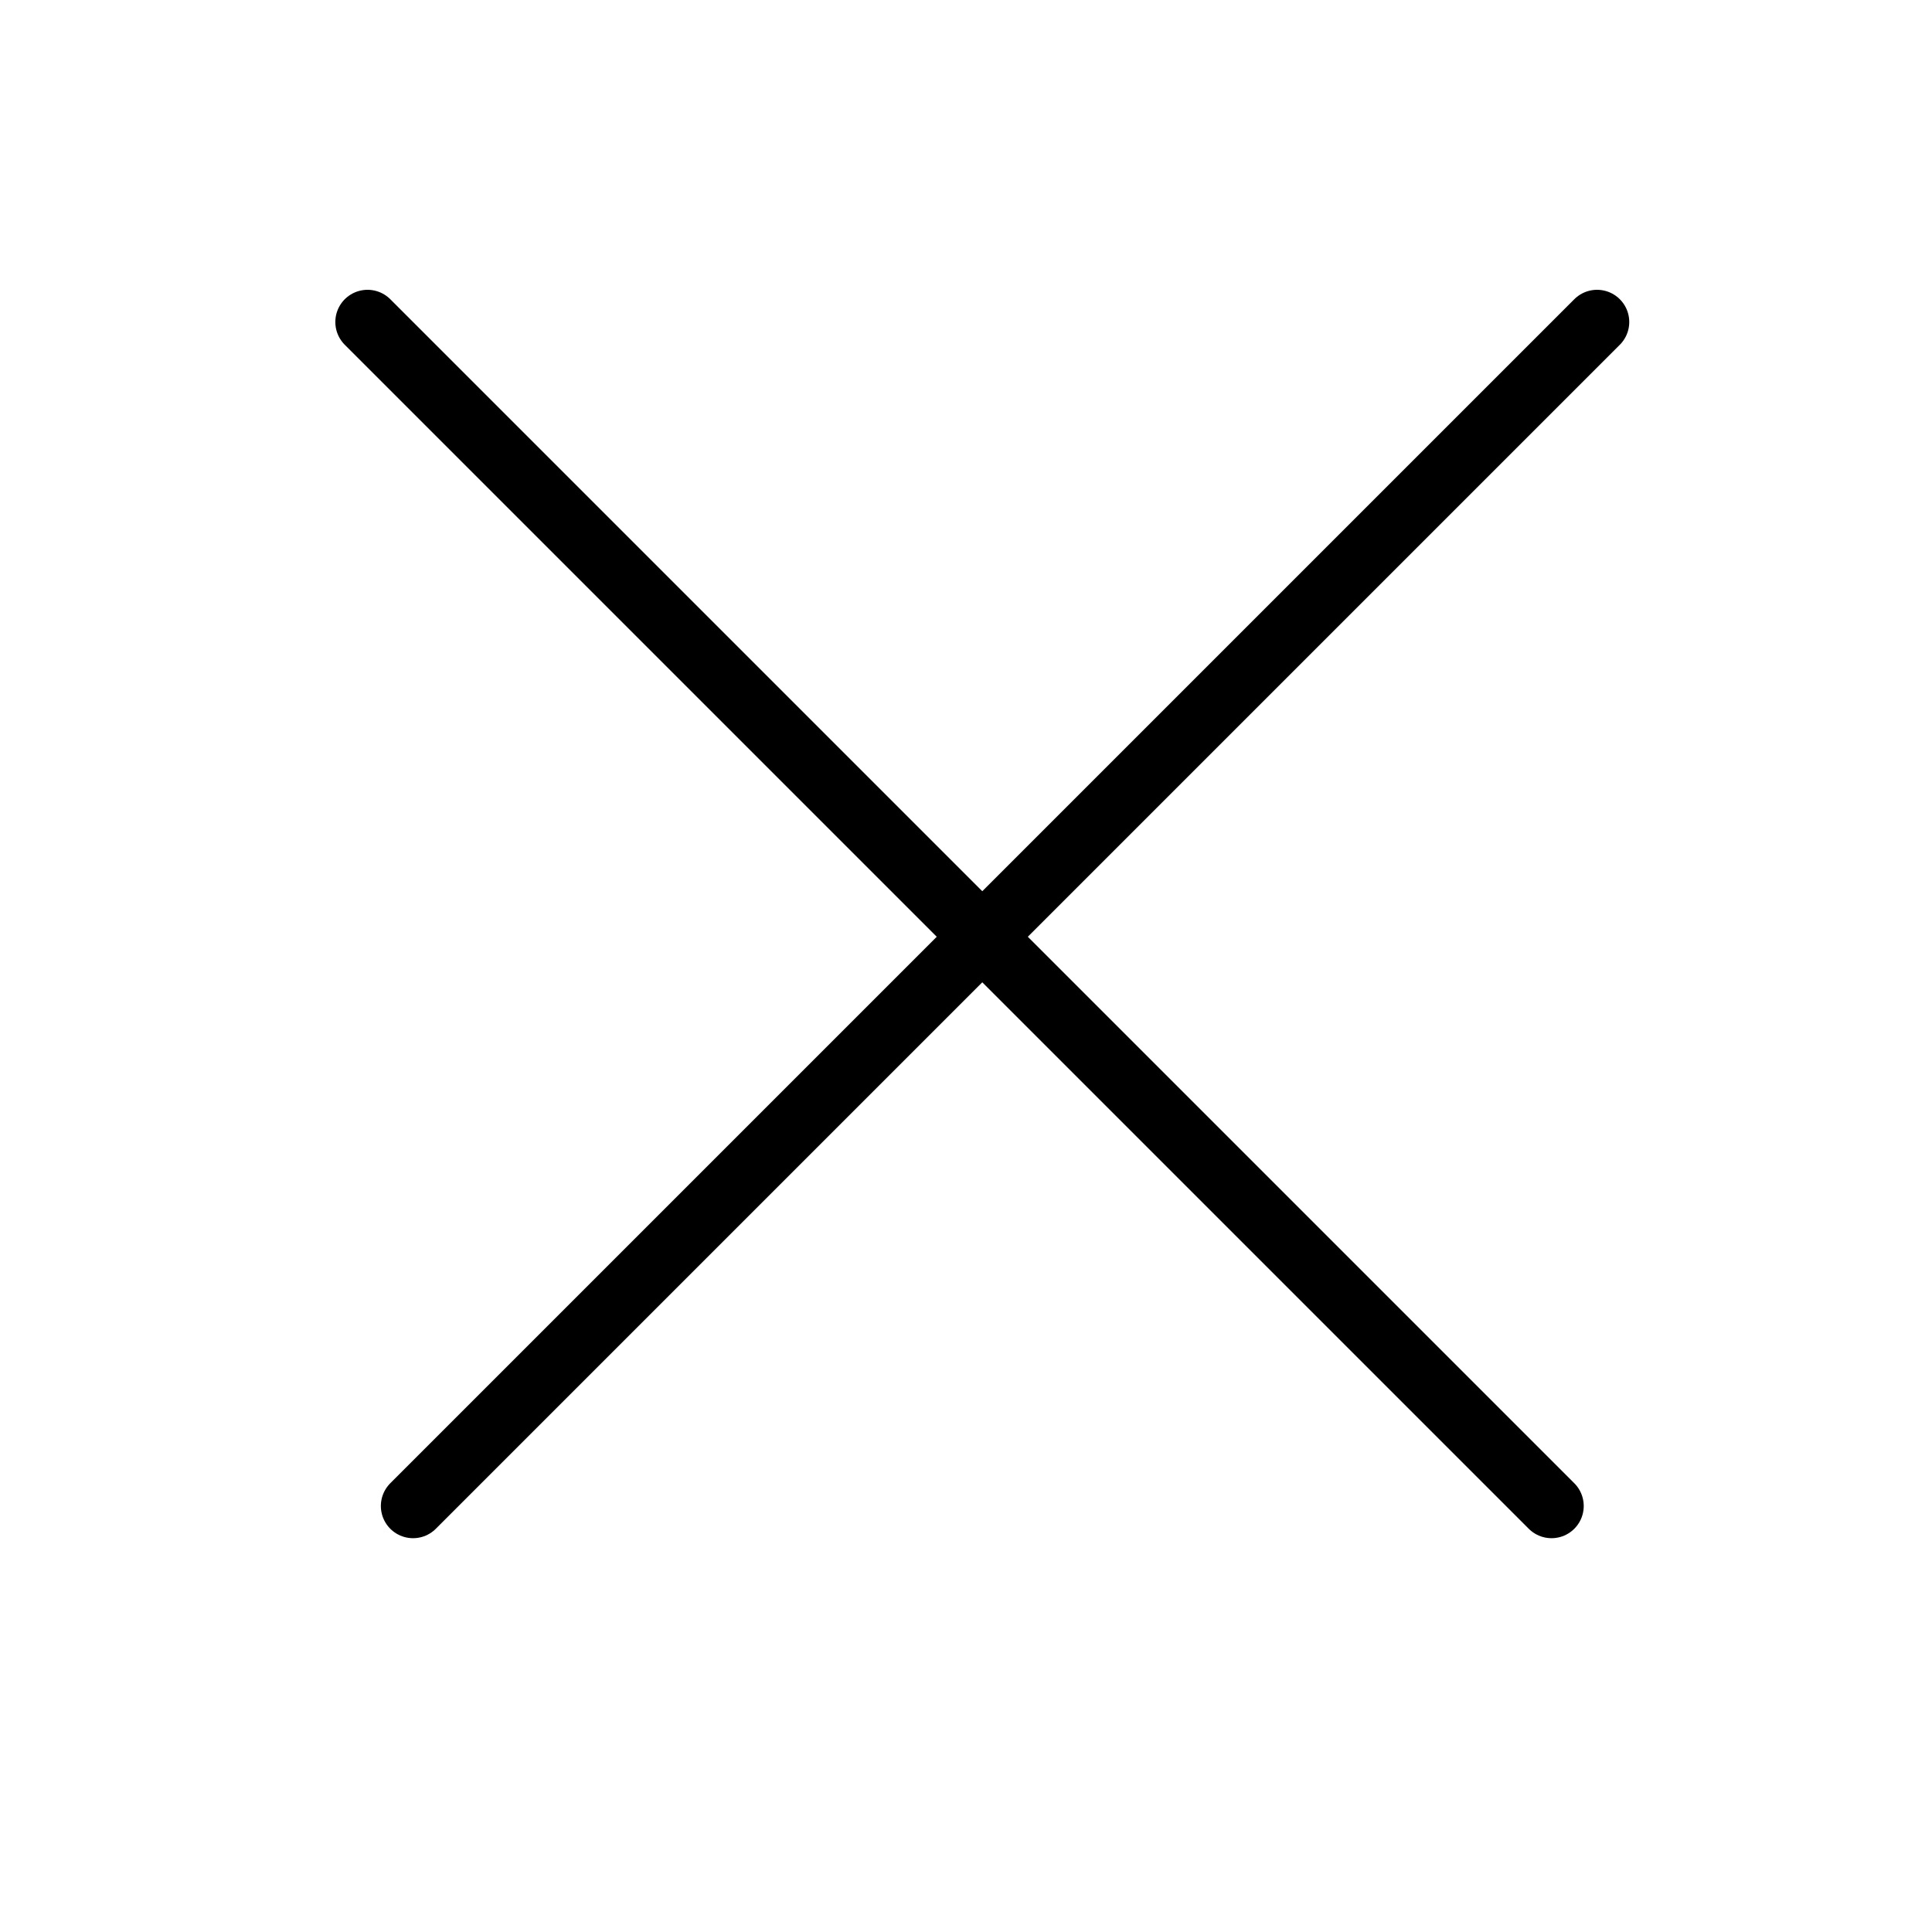 <?xml version="1.0" encoding="UTF-8"?> <svg xmlns="http://www.w3.org/2000/svg" width="30" height="30" viewBox="0 0 30 30" fill="none"><line x1="5.707" y1="5" x2="24.092" y2="23.385" stroke="black" stroke-linecap="round"></line><line x1="6.414" y1="23.385" x2="24.799" y2="5" stroke="black" stroke-linecap="round"></line></svg> 